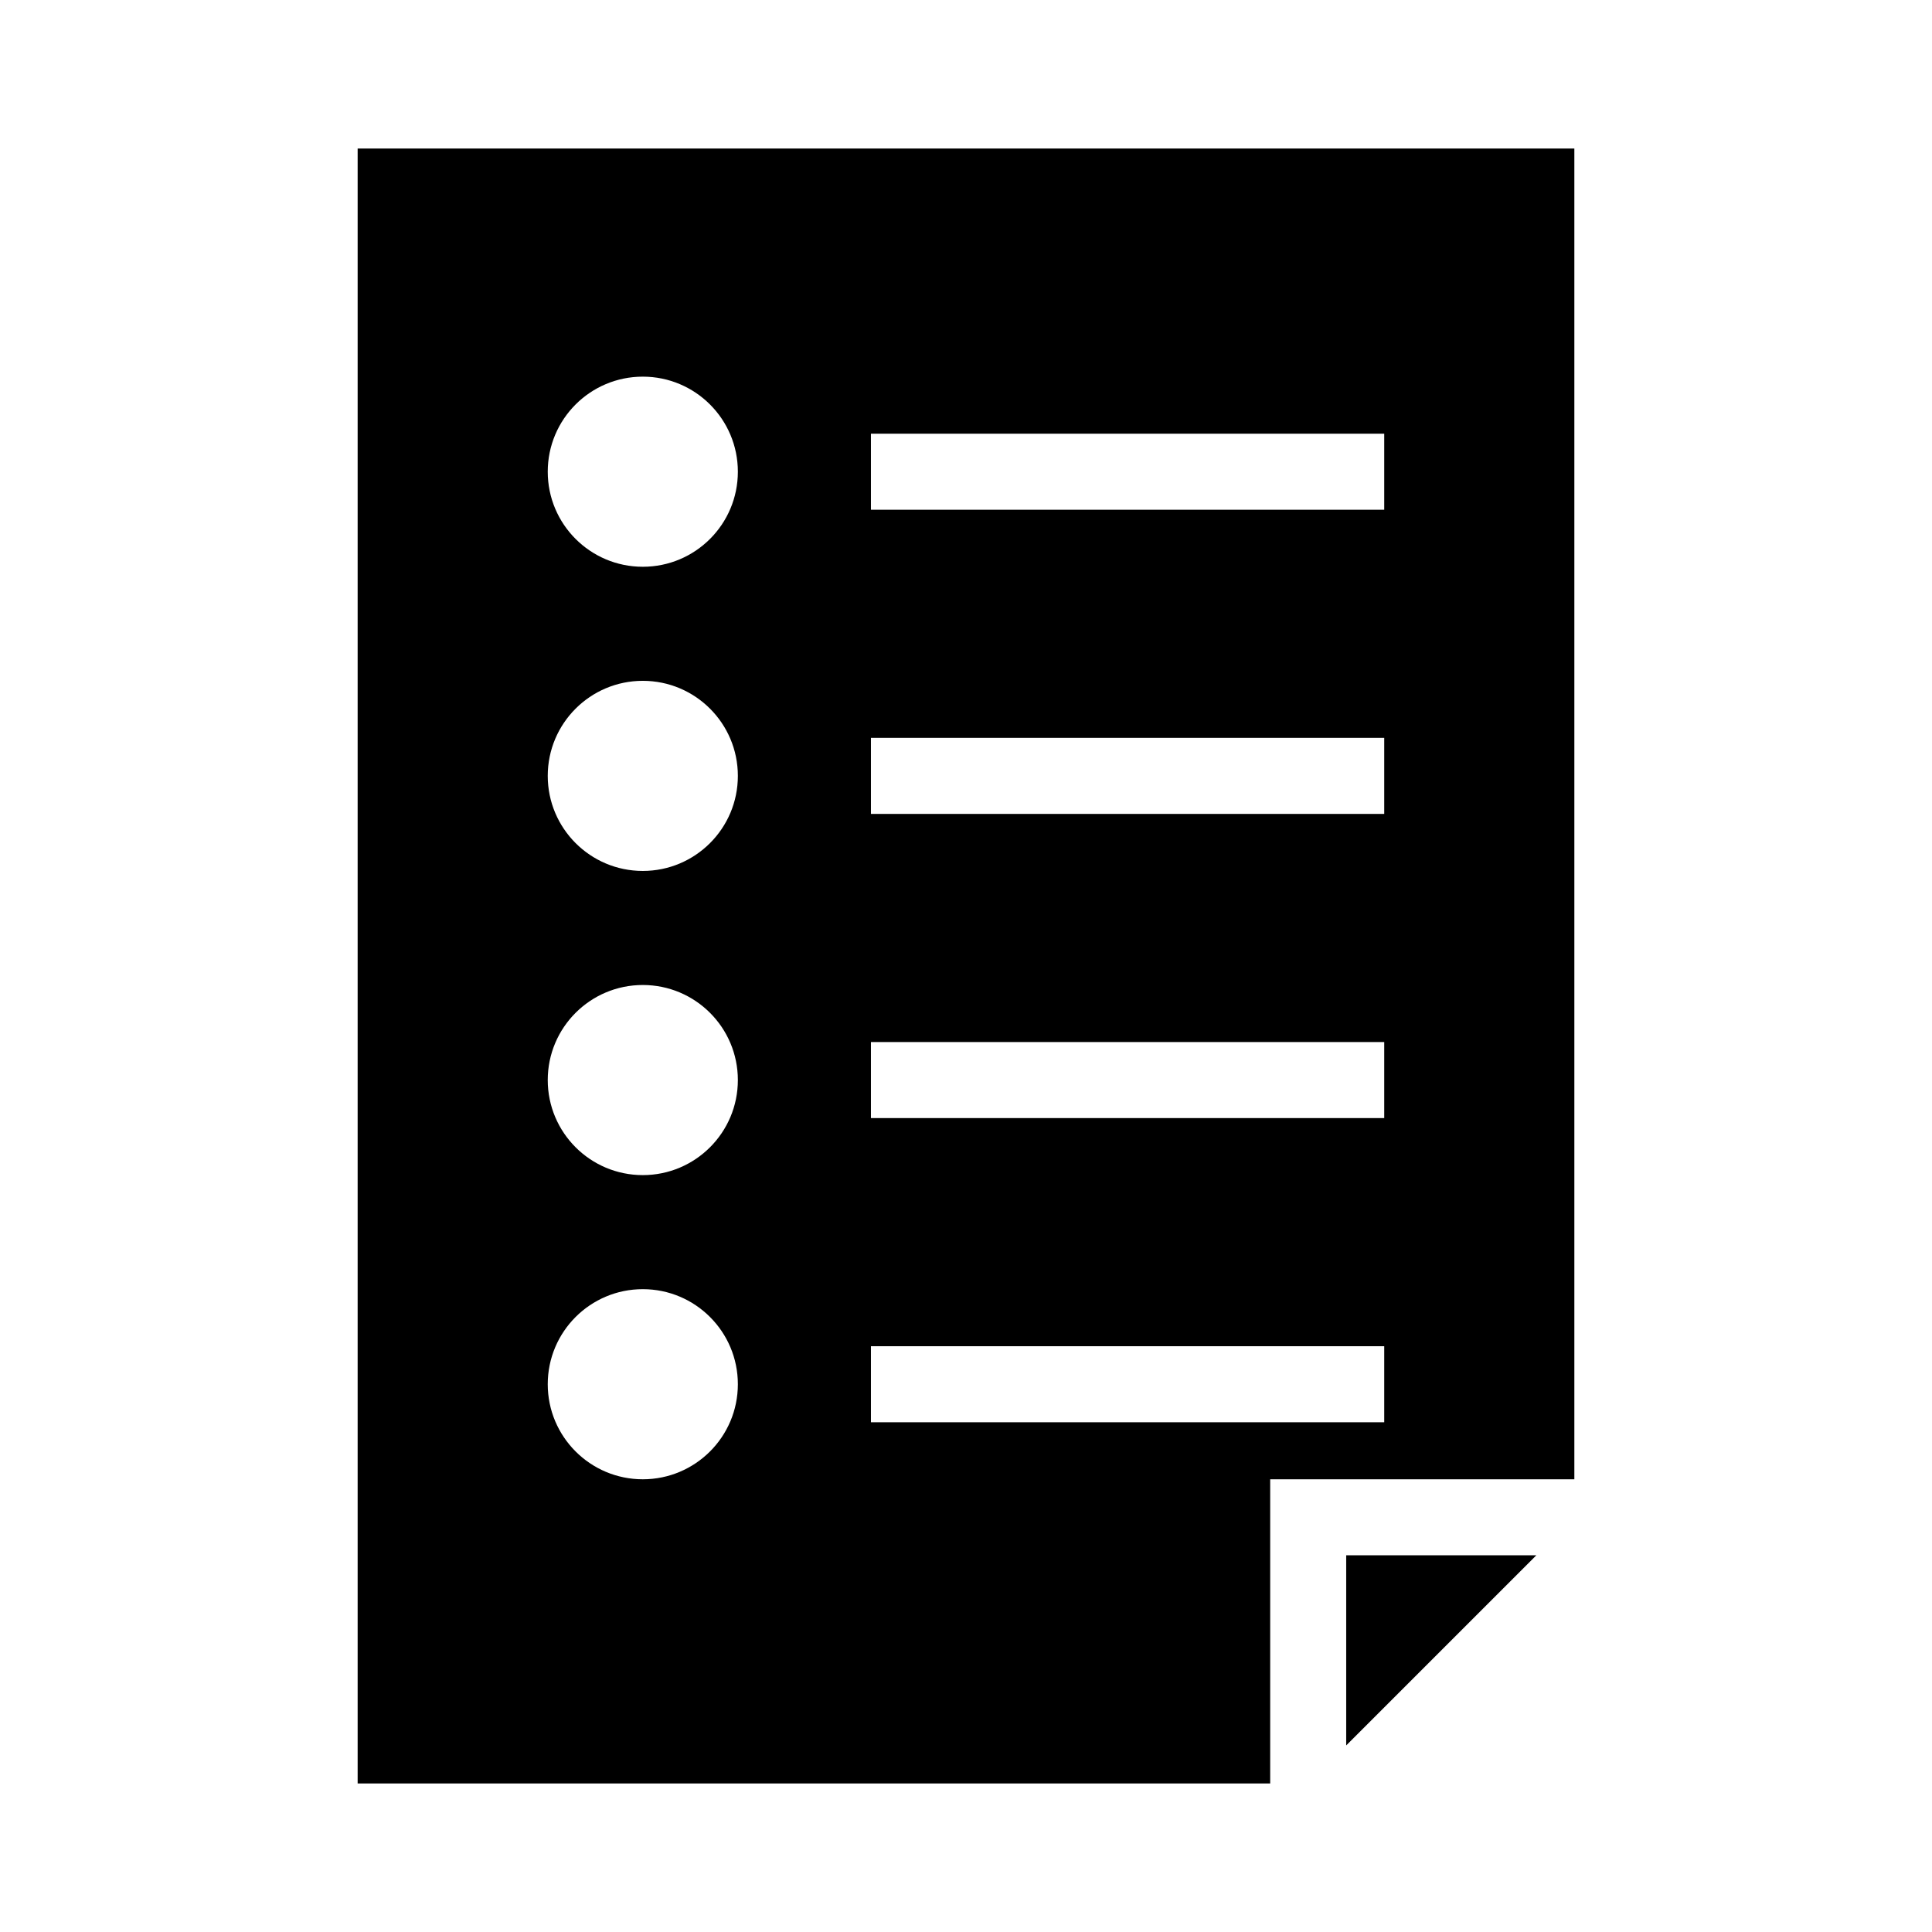 <?xml version="1.0" encoding="UTF-8"?>
<!-- Uploaded to: ICON Repo, www.iconrepo.com, Generator: ICON Repo Mixer Tools -->
<svg fill="#000000" width="800px" height="800px" version="1.1" viewBox="144 144 512 512" xmlns="http://www.w3.org/2000/svg">
 <path d="m238.78 183.36v433.28h241.83v-80.609h80.609v-352.67zm75.57 60.457c13.91 0 25.191 11.277 25.191 25.191 0 13.914-11.277 25.191-25.191 25.191-13.91 0-25.191-11.277-25.191-25.191 0-13.914 11.277-25.191 25.191-25.191zm60.457 15.113h136.03v20.152h-136.03zm-60.457 65.496c13.91 0 25.191 11.277 25.191 25.191 0 13.914-11.277 25.191-25.191 25.191-13.91 0-25.191-11.277-25.191-25.191 0-13.914 11.277-25.191 25.191-25.191zm60.457 15.113h136.03v20.152h-136.03zm-60.457 65.496c13.91 0 25.191 11.277 25.191 25.191 0 13.914-11.277 25.191-25.191 25.191-13.91 0-25.191-11.277-25.191-25.191 0-13.914 11.277-25.191 25.191-25.191zm60.457 15.113h136.03v20.152h-136.03zm-60.457 65.496c13.91 0 25.191 11.277 25.191 25.191 0 13.914-11.277 25.191-25.191 25.191-13.91 0-25.191-11.277-25.191-25.191 0-13.914 11.277-25.191 25.191-25.191zm60.457 15.113h136.03v20.152h-136.03zm125.95 55.418v50.383l50.383-50.383z"/>
</svg>